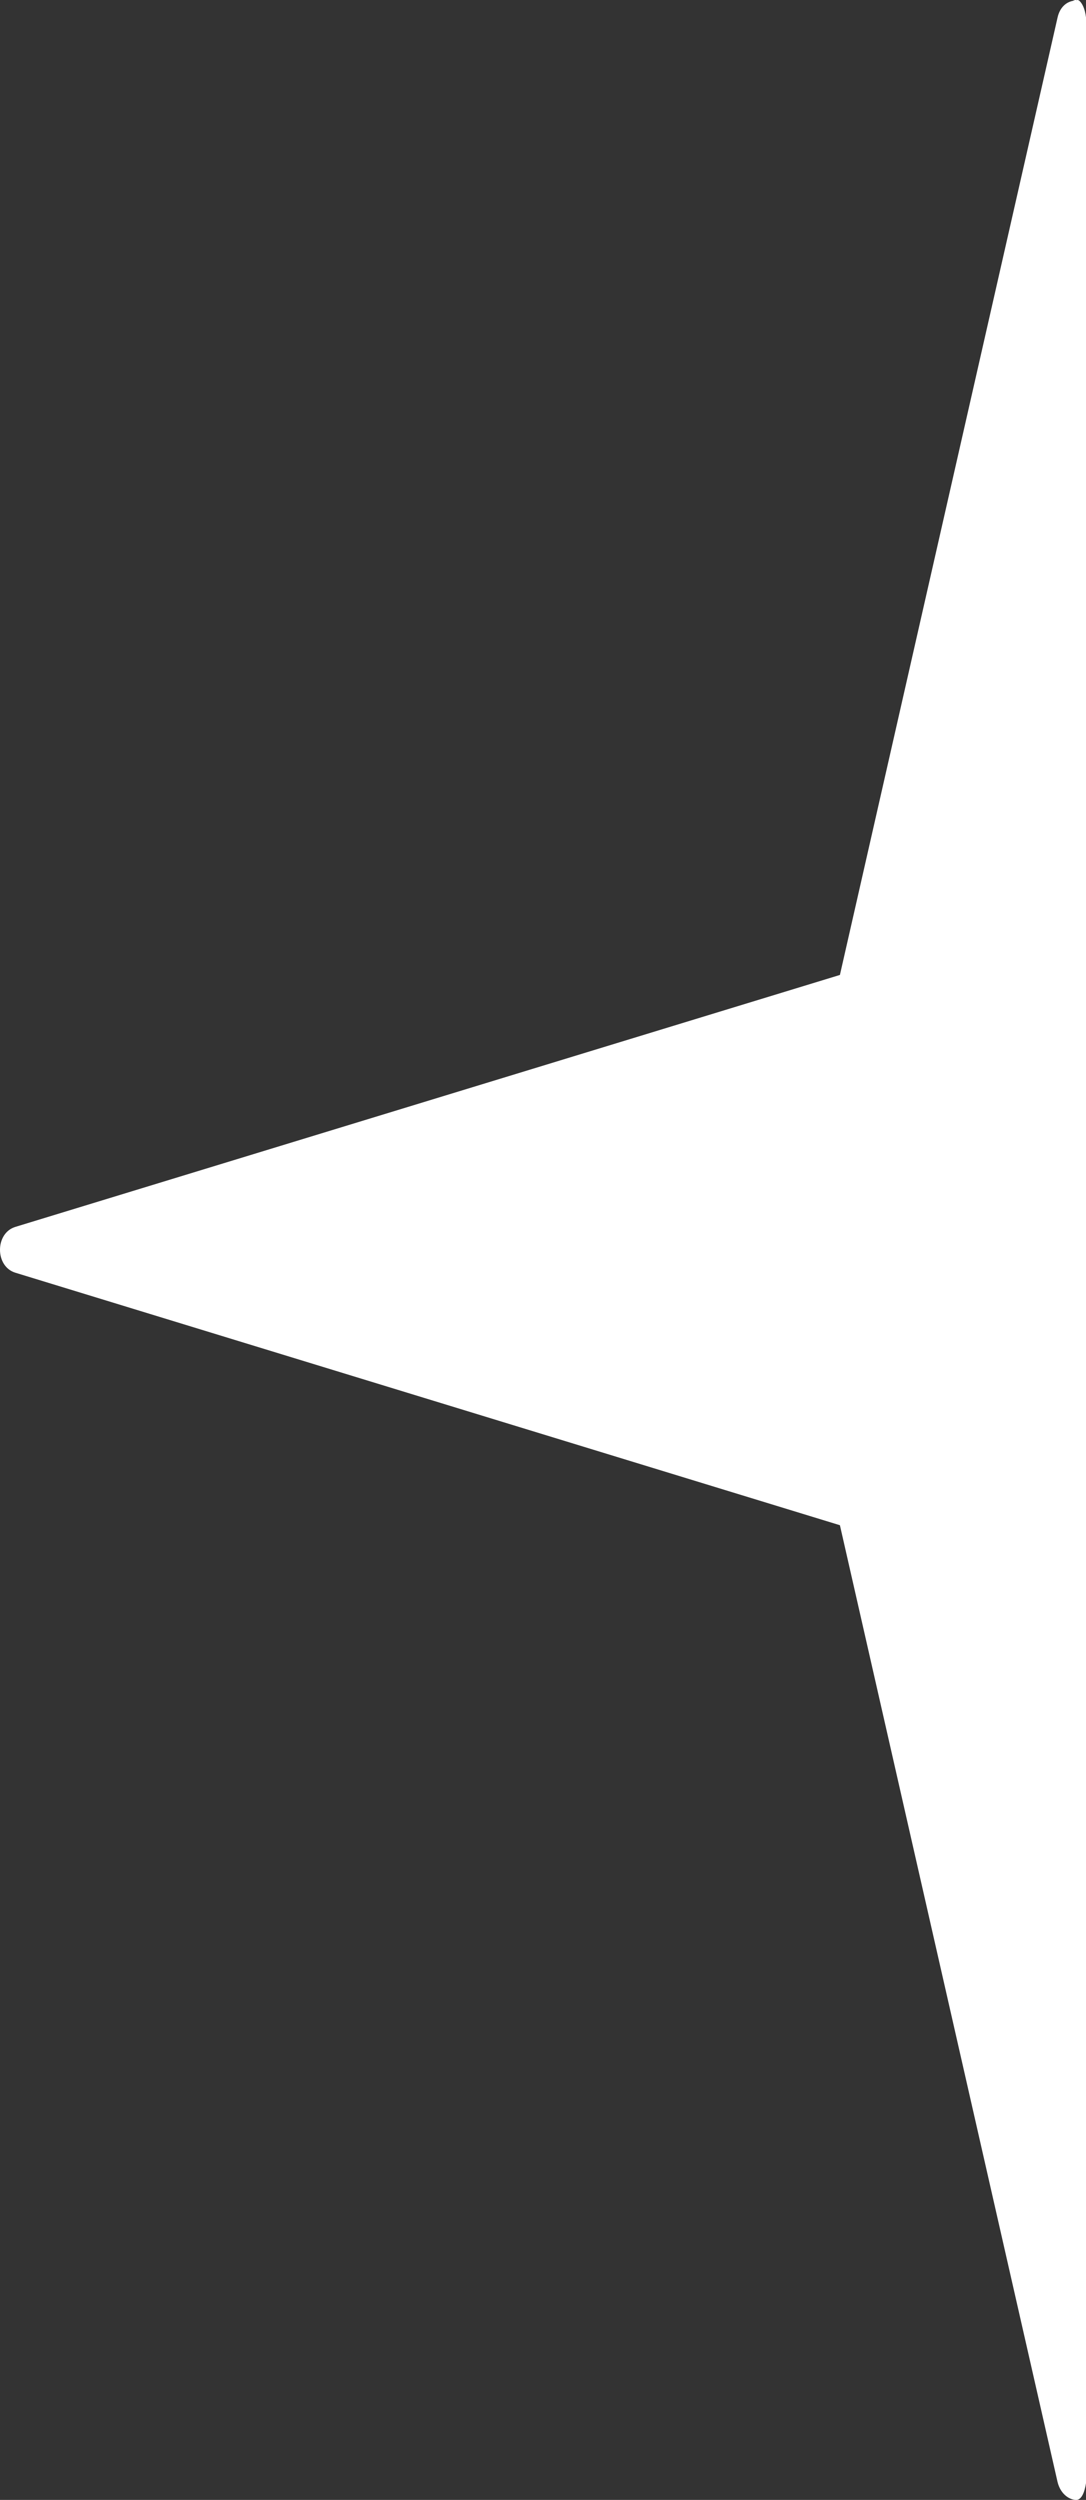 <?xml version="1.0" encoding="UTF-8"?> <svg xmlns="http://www.w3.org/2000/svg" id="Layer_2" data-name="Layer 2" viewBox="0 0 175.91 404.65"><rect x="0" y="0" width="175.91" height="404.65" fill="#333333" stroke="none"/><defs><style> .cls-1 { fill: #fff; } </style></defs><g id="Layer_1-2" data-name="Layer 1"><path class="cls-1" d="M175.91,2.81c-.18-1.44-.62-2.26-1.06-2.67-.18-.1-.27-.21-.44-.1-.18-.11-.44,0-.62.1-1.15.21-2.13,1.13-2.48,2.67l-35.26,155L2.46,198.6c-3.28,1.03-3.28,6.37,0,7.4l133.59,40.88,35.26,154.9c.44,1.75,1.68,2.77,2.92,2.88h.18c.71-.1,1.24-1.03,1.51-2.77"></path></g></svg> 